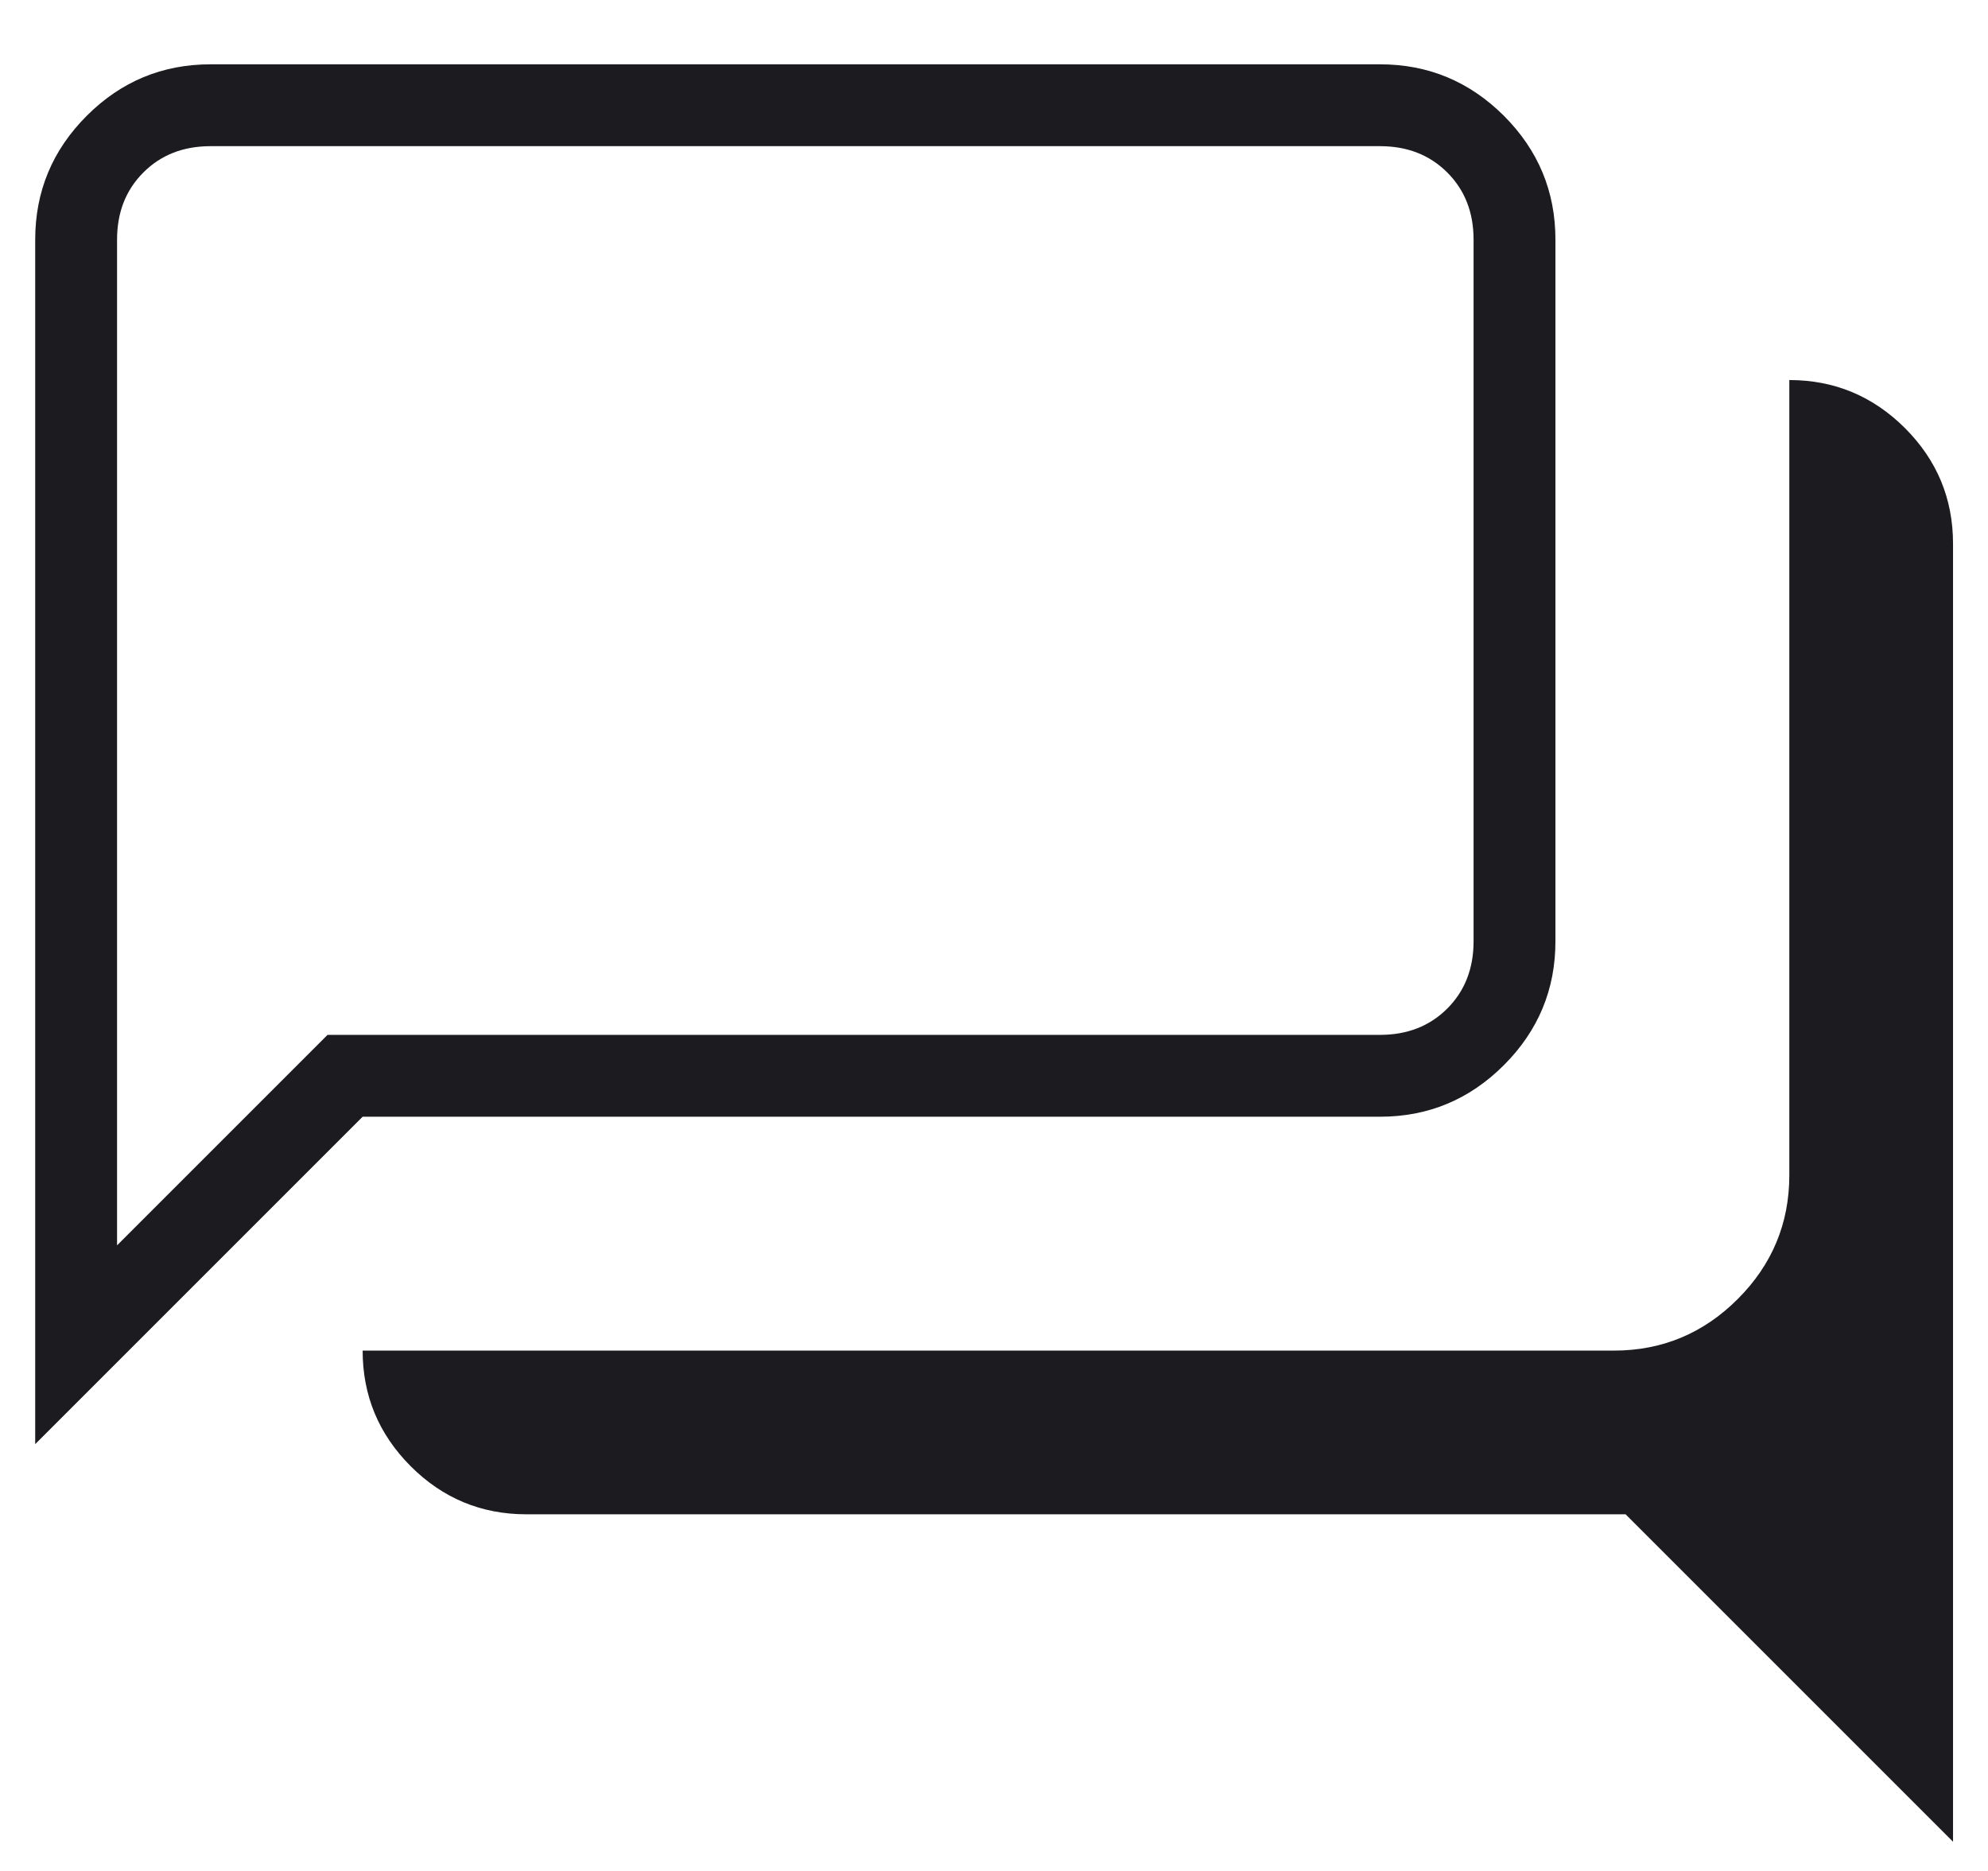 <svg xmlns="http://www.w3.org/2000/svg" width="17" height="16" viewBox="0 0 17 16" fill="none"><path d="M16.701 15.75L13.901 12.95H4.501C4.116 12.95 3.786 12.813 3.512 12.539C3.238 12.264 3.101 11.935 3.101 11.55H13.801C14.213 11.55 14.566 11.403 14.86 11.109C15.154 10.815 15.301 10.462 15.301 10.05V3.25C15.686 3.25 16.015 3.387 16.29 3.661C16.564 3.935 16.701 4.265 16.701 4.65V15.75ZM1.001 10.65L2.801 8.85H11.801C12.034 8.85 12.226 8.775 12.376 8.625C12.526 8.475 12.601 8.283 12.601 8.05V2.05C12.601 1.816 12.526 1.625 12.376 1.475C12.226 1.325 12.034 1.25 11.801 1.25H1.801C1.567 1.25 1.376 1.325 1.226 1.475C1.076 1.625 1.001 1.816 1.001 2.05V10.65ZM0.301 12.35V2.05C0.301 1.637 0.448 1.284 0.742 0.99C1.035 0.697 1.388 0.55 1.801 0.55H11.801C12.213 0.55 12.566 0.697 12.86 0.99C13.154 1.284 13.301 1.637 13.301 2.05V8.05C13.301 8.462 13.154 8.815 12.86 9.109C12.566 9.403 12.213 9.55 11.801 9.55H3.101L0.301 12.35Z" fill="#1C1B1F"></path></svg>
